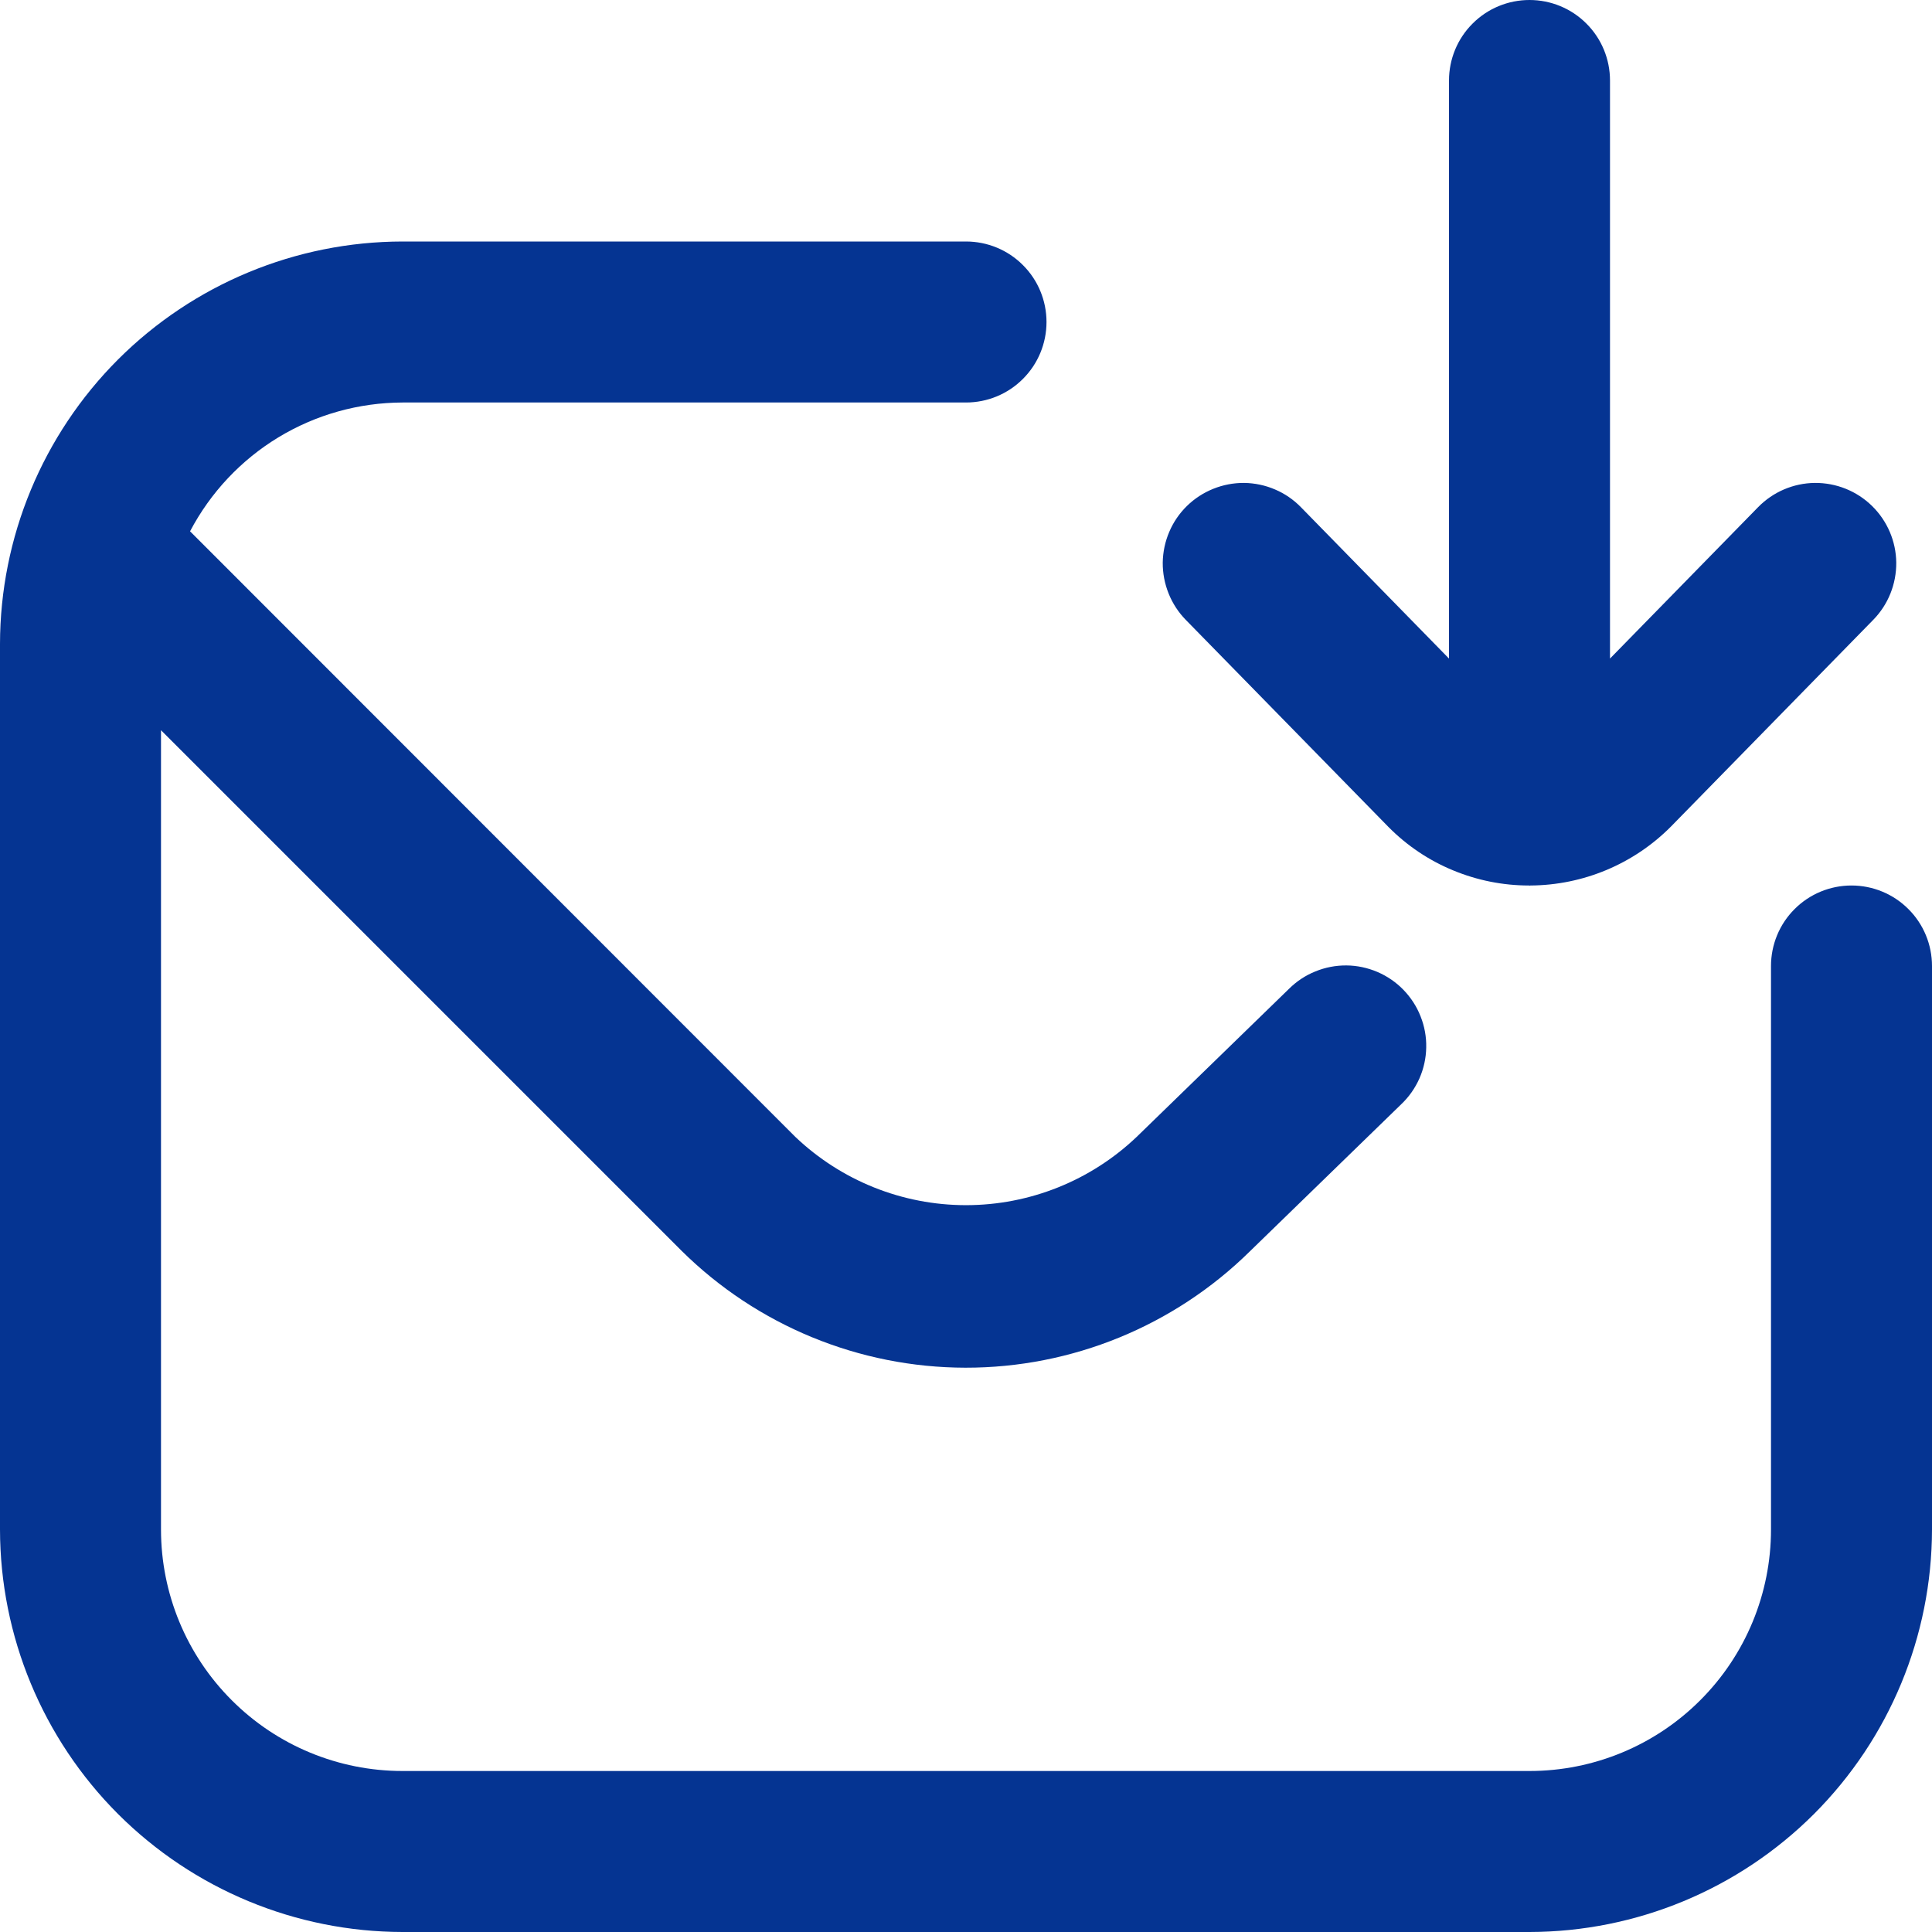 <svg width="24" height="24" viewBox="0 0 24 24" fill="none" xmlns="http://www.w3.org/2000/svg">
<g clip-path="url(#clip0_593_1855)">
<path d="M14.73 7.7C14.638 7.606 14.566 7.495 14.517 7.373C14.468 7.251 14.443 7.121 14.444 6.989C14.446 6.858 14.473 6.728 14.525 6.607C14.576 6.486 14.651 6.377 14.745 6.285C14.839 6.193 14.95 6.121 15.072 6.072C15.194 6.023 15.324 5.998 15.456 5.999C15.587 6.001 15.717 6.028 15.838 6.08C15.959 6.131 16.068 6.206 16.16 6.3L18 8.181V1C18 0.735 18.105 0.48 18.293 0.293C18.48 0.105 18.735 0 19 0C19.265 0 19.52 0.105 19.707 0.293C19.895 0.48 20 0.735 20 1V8.181L21.84 6.3C22.026 6.11 22.279 6.002 22.544 5.999C22.81 5.997 23.065 6.099 23.255 6.285C23.445 6.471 23.553 6.724 23.556 6.989C23.558 7.255 23.456 7.51 23.27 7.7L20.755 10.27C20.293 10.734 19.667 10.996 19.012 11C19.006 11.002 18.999 11.002 18.993 11C18.67 11 18.35 10.936 18.051 10.812C17.752 10.689 17.481 10.507 17.253 10.278L14.73 7.7ZM23 11C22.735 11 22.48 11.105 22.293 11.293C22.105 11.48 22 11.735 22 12V19C22 19.796 21.684 20.559 21.121 21.121C20.559 21.684 19.796 22 19 22H5C4.204 22 3.441 21.684 2.879 21.121C2.316 20.559 2 19.796 2 19V9.071L8.465 15.536C9.404 16.466 10.672 16.988 11.993 16.99C13.314 16.992 14.583 16.473 15.525 15.546L17.407 13.717C17.503 13.626 17.579 13.517 17.633 13.396C17.686 13.275 17.715 13.144 17.717 13.012C17.72 12.88 17.696 12.749 17.647 12.626C17.599 12.503 17.526 12.391 17.434 12.296C17.342 12.201 17.232 12.126 17.111 12.074C16.989 12.022 16.858 11.994 16.726 11.993C16.594 11.992 16.463 12.017 16.341 12.067C16.218 12.116 16.107 12.19 16.013 12.283L14.121 14.122C13.549 14.667 12.79 14.971 12 14.971C11.21 14.971 10.451 14.667 9.879 14.122L2.361 6.6C2.614 6.119 2.993 5.715 3.458 5.433C3.923 5.151 4.456 5.002 5 5H12C12.265 5 12.52 4.895 12.707 4.707C12.895 4.52 13 4.265 13 4C13 3.735 12.895 3.48 12.707 3.293C12.52 3.105 12.265 3 12 3H5C3.674 3.002 2.404 3.529 1.466 4.466C0.529 5.404 0.002 6.674 0 8L0 19C0.002 20.326 0.529 21.596 1.466 22.534C2.404 23.471 3.674 23.998 5 24H19C20.326 23.998 21.596 23.471 22.534 22.534C23.471 21.596 23.998 20.326 24 19V12C24 11.735 23.895 11.48 23.707 11.293C23.52 11.105 23.265 11 23 11Z" fill="#053492"/>
</g>
<defs>
<clipPath id="clip0_593_1855">
<rect width="24" height="24" fill="white"/>
</clipPath>
</defs>
</svg>
